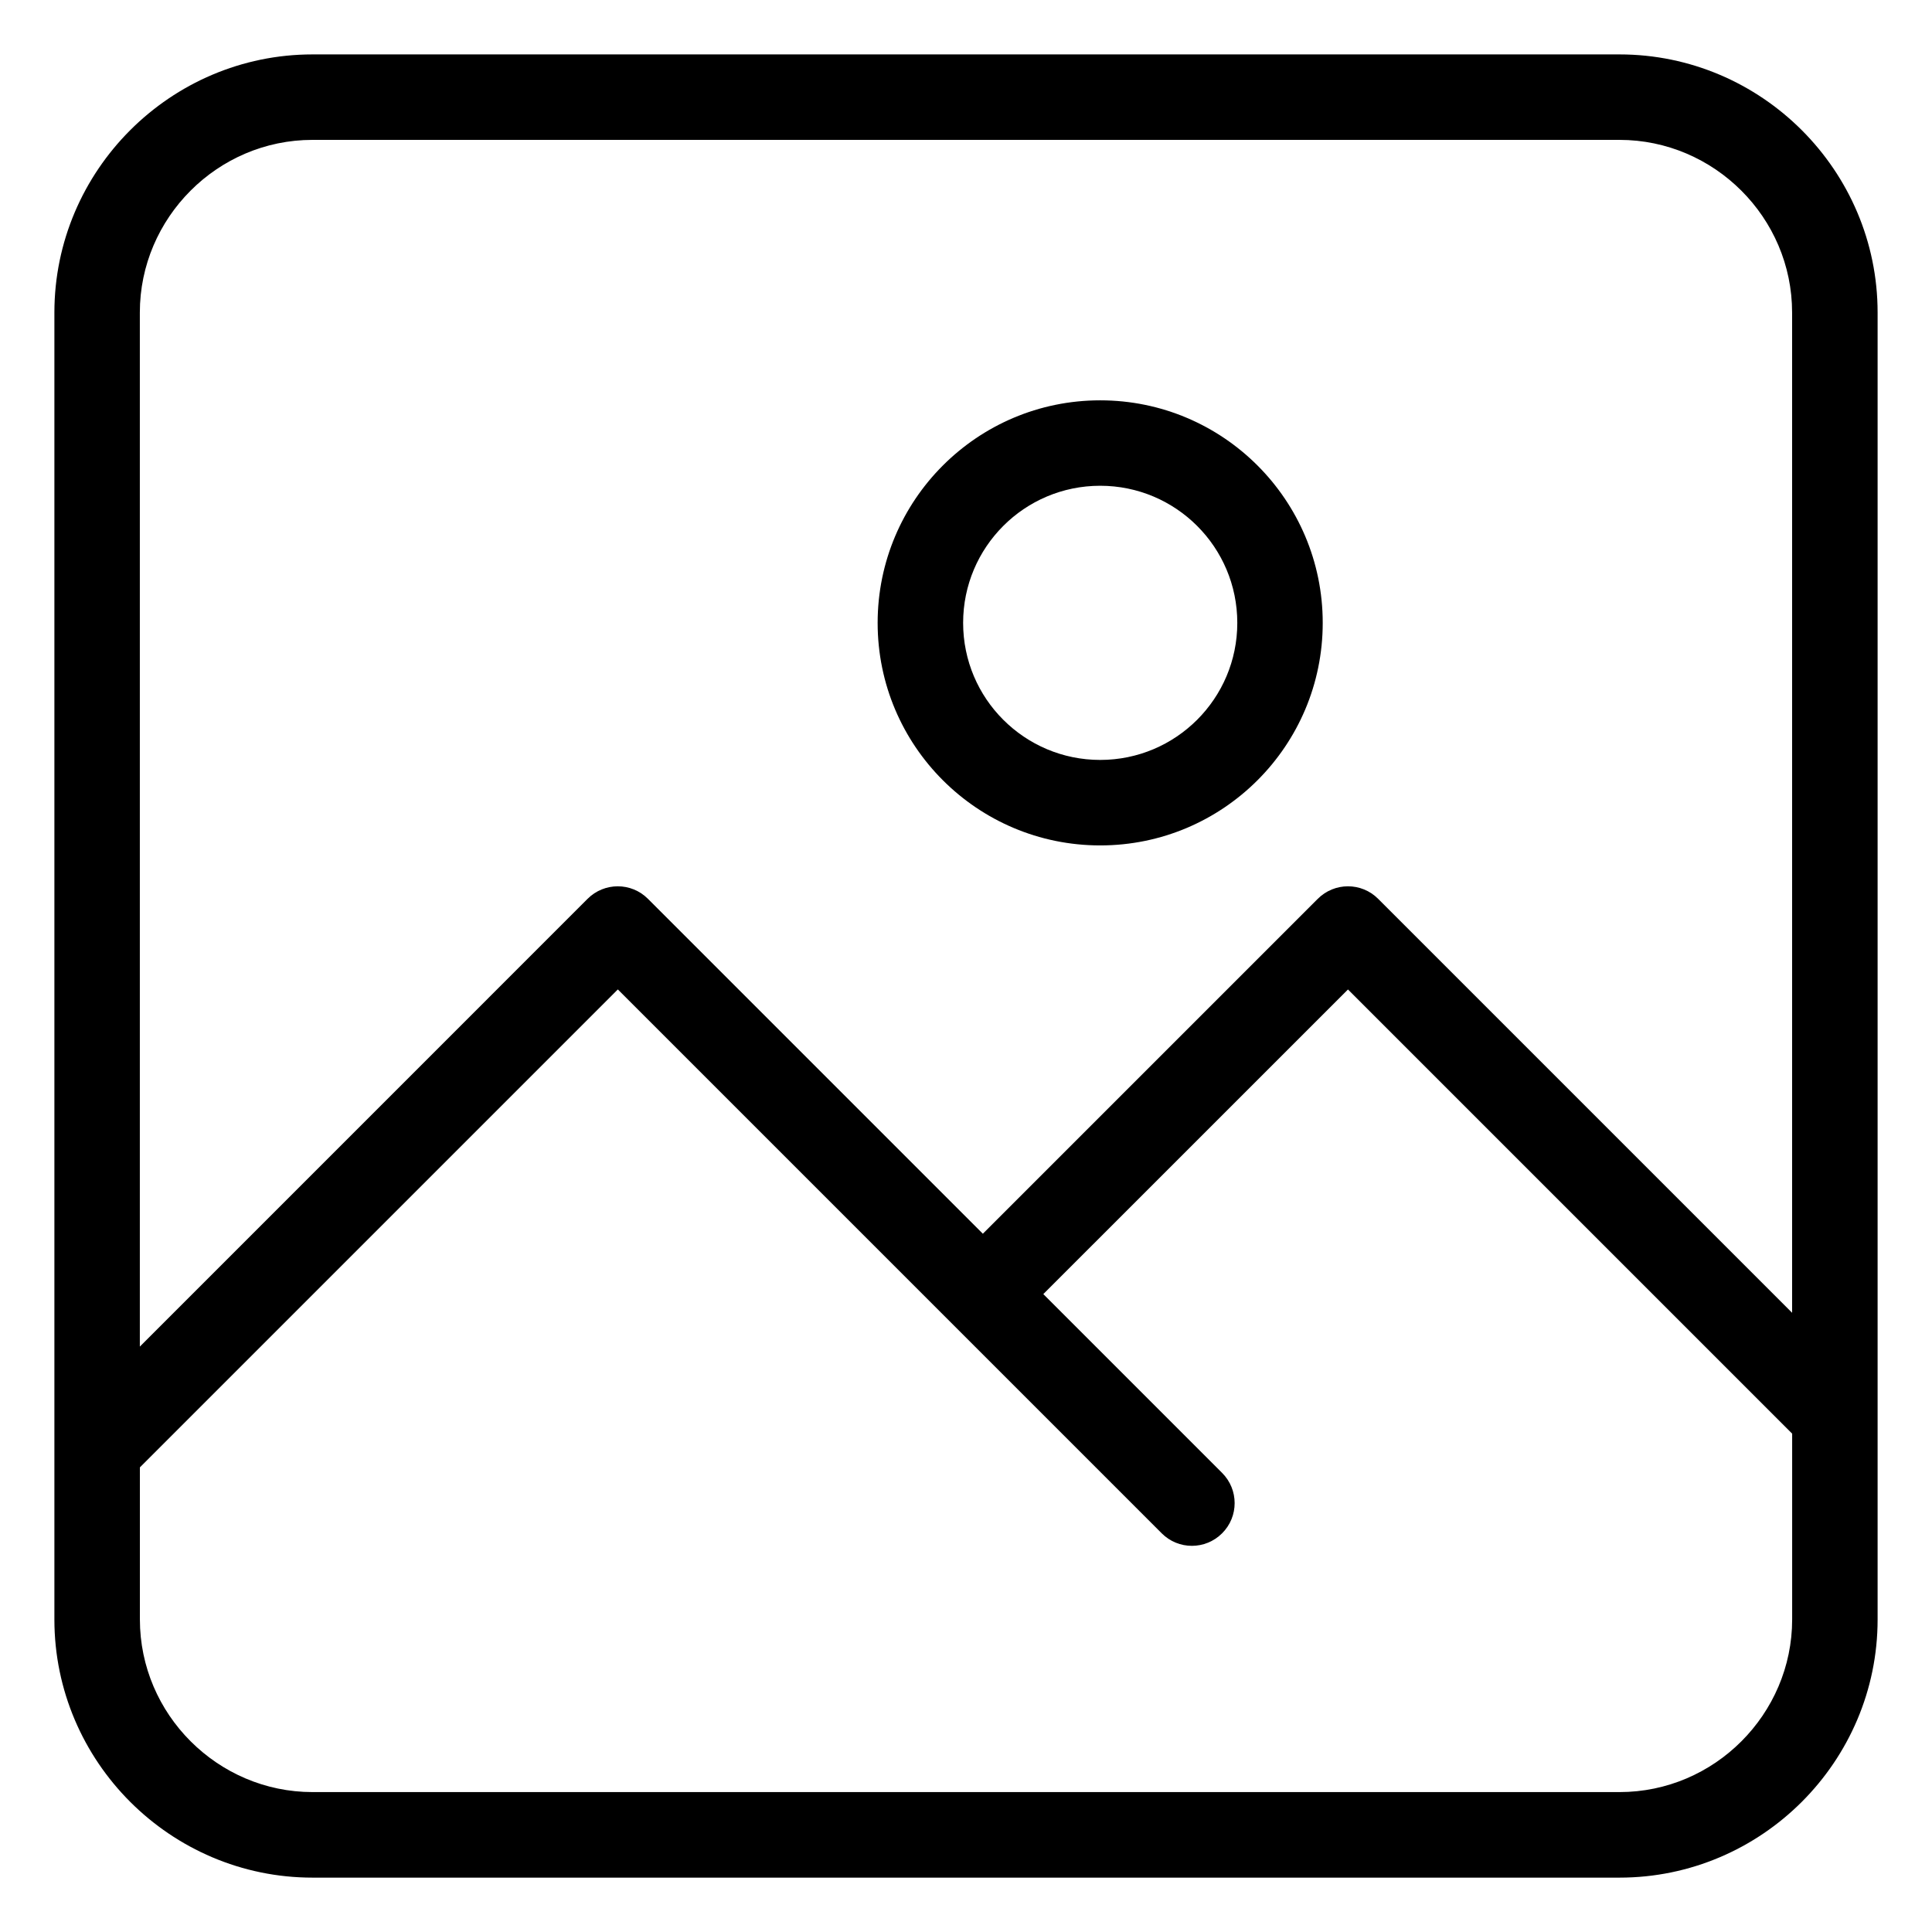 <?xml version="1.0" encoding="UTF-8"?>
<!-- Uploaded to: ICON Repo, www.iconrepo.com, Generator: ICON Repo Mixer Tools -->
<svg fill="#000000" width="800px" height="800px" version="1.1" viewBox="144 144 512 512" xmlns="http://www.w3.org/2000/svg">
 <path d="m226.82 158.42h346.36c18.816 0 35.926 7.691 48.32 20.086 12.395 12.395 20.086 29.504 20.086 48.32v346.36c0 18.816-7.691 35.926-20.086 48.32-12.395 12.395-29.504 20.086-48.32 20.086h-346.36c-18.816 0-35.926-7.691-48.32-20.086-12.395-12.395-20.086-29.504-20.086-48.32v-346.36c0-18.816 7.691-35.926 20.086-48.32 12.395-12.395 29.504-20.086 48.32-20.086zm177.66 312.52 88.738-88.738c4.43-4.43 11.594-4.43 16.008 0l109.7 109.7v-265.08c0-12.574-5.152-24.016-13.453-32.301-8.297-8.297-19.738-13.453-32.301-13.453h-346.36c-12.574 0-24.016 5.152-32.301 13.453-8.297 8.297-13.453 19.738-13.453 32.301v274.04l118.65-118.66c4.43-4.43 11.594-4.43 16.008 0l88.738 88.738zm214.46 52.992-117.71-117.71-80.742 80.727 47.383 47.383c4.43 4.43 4.43 11.594 0 16.008-4.43 4.43-11.594 4.43-16.008 0l-144.13-144.13-126.66 126.66v40.297c0 12.574 5.152 24.016 13.453 32.301 8.297 8.297 19.738 13.453 32.301 13.453h346.36c12.574 0 24.016-5.152 32.301-13.453 8.297-8.297 13.453-19.738 13.453-32.301v-49.258zm-183.38-273.84c16.293 0 31.031 6.606 41.699 17.277 10.672 10.672 17.277 25.422 17.277 41.699s-6.606 31.031-17.277 41.699c-10.672 10.672-25.406 17.277-41.699 17.277-16.277 0-31.031-6.606-41.699-17.277-10.672-10.672-17.277-25.406-17.277-41.699 0-16.277 6.606-31.031 17.277-41.699 10.672-10.672 25.406-17.277 41.699-17.277zm25.695 33.281c-6.574-6.574-15.66-10.641-25.695-10.641-10.02 0-19.121 4.066-25.68 10.641-6.574 6.574-10.641 15.66-10.641 25.695s4.066 19.121 10.641 25.68c6.574 6.574 15.66 10.641 25.68 10.641 10.035 0 19.121-4.066 25.695-10.641 6.574-6.574 10.641-15.645 10.641-25.68s-4.066-19.121-10.641-25.695z"/>
</svg>